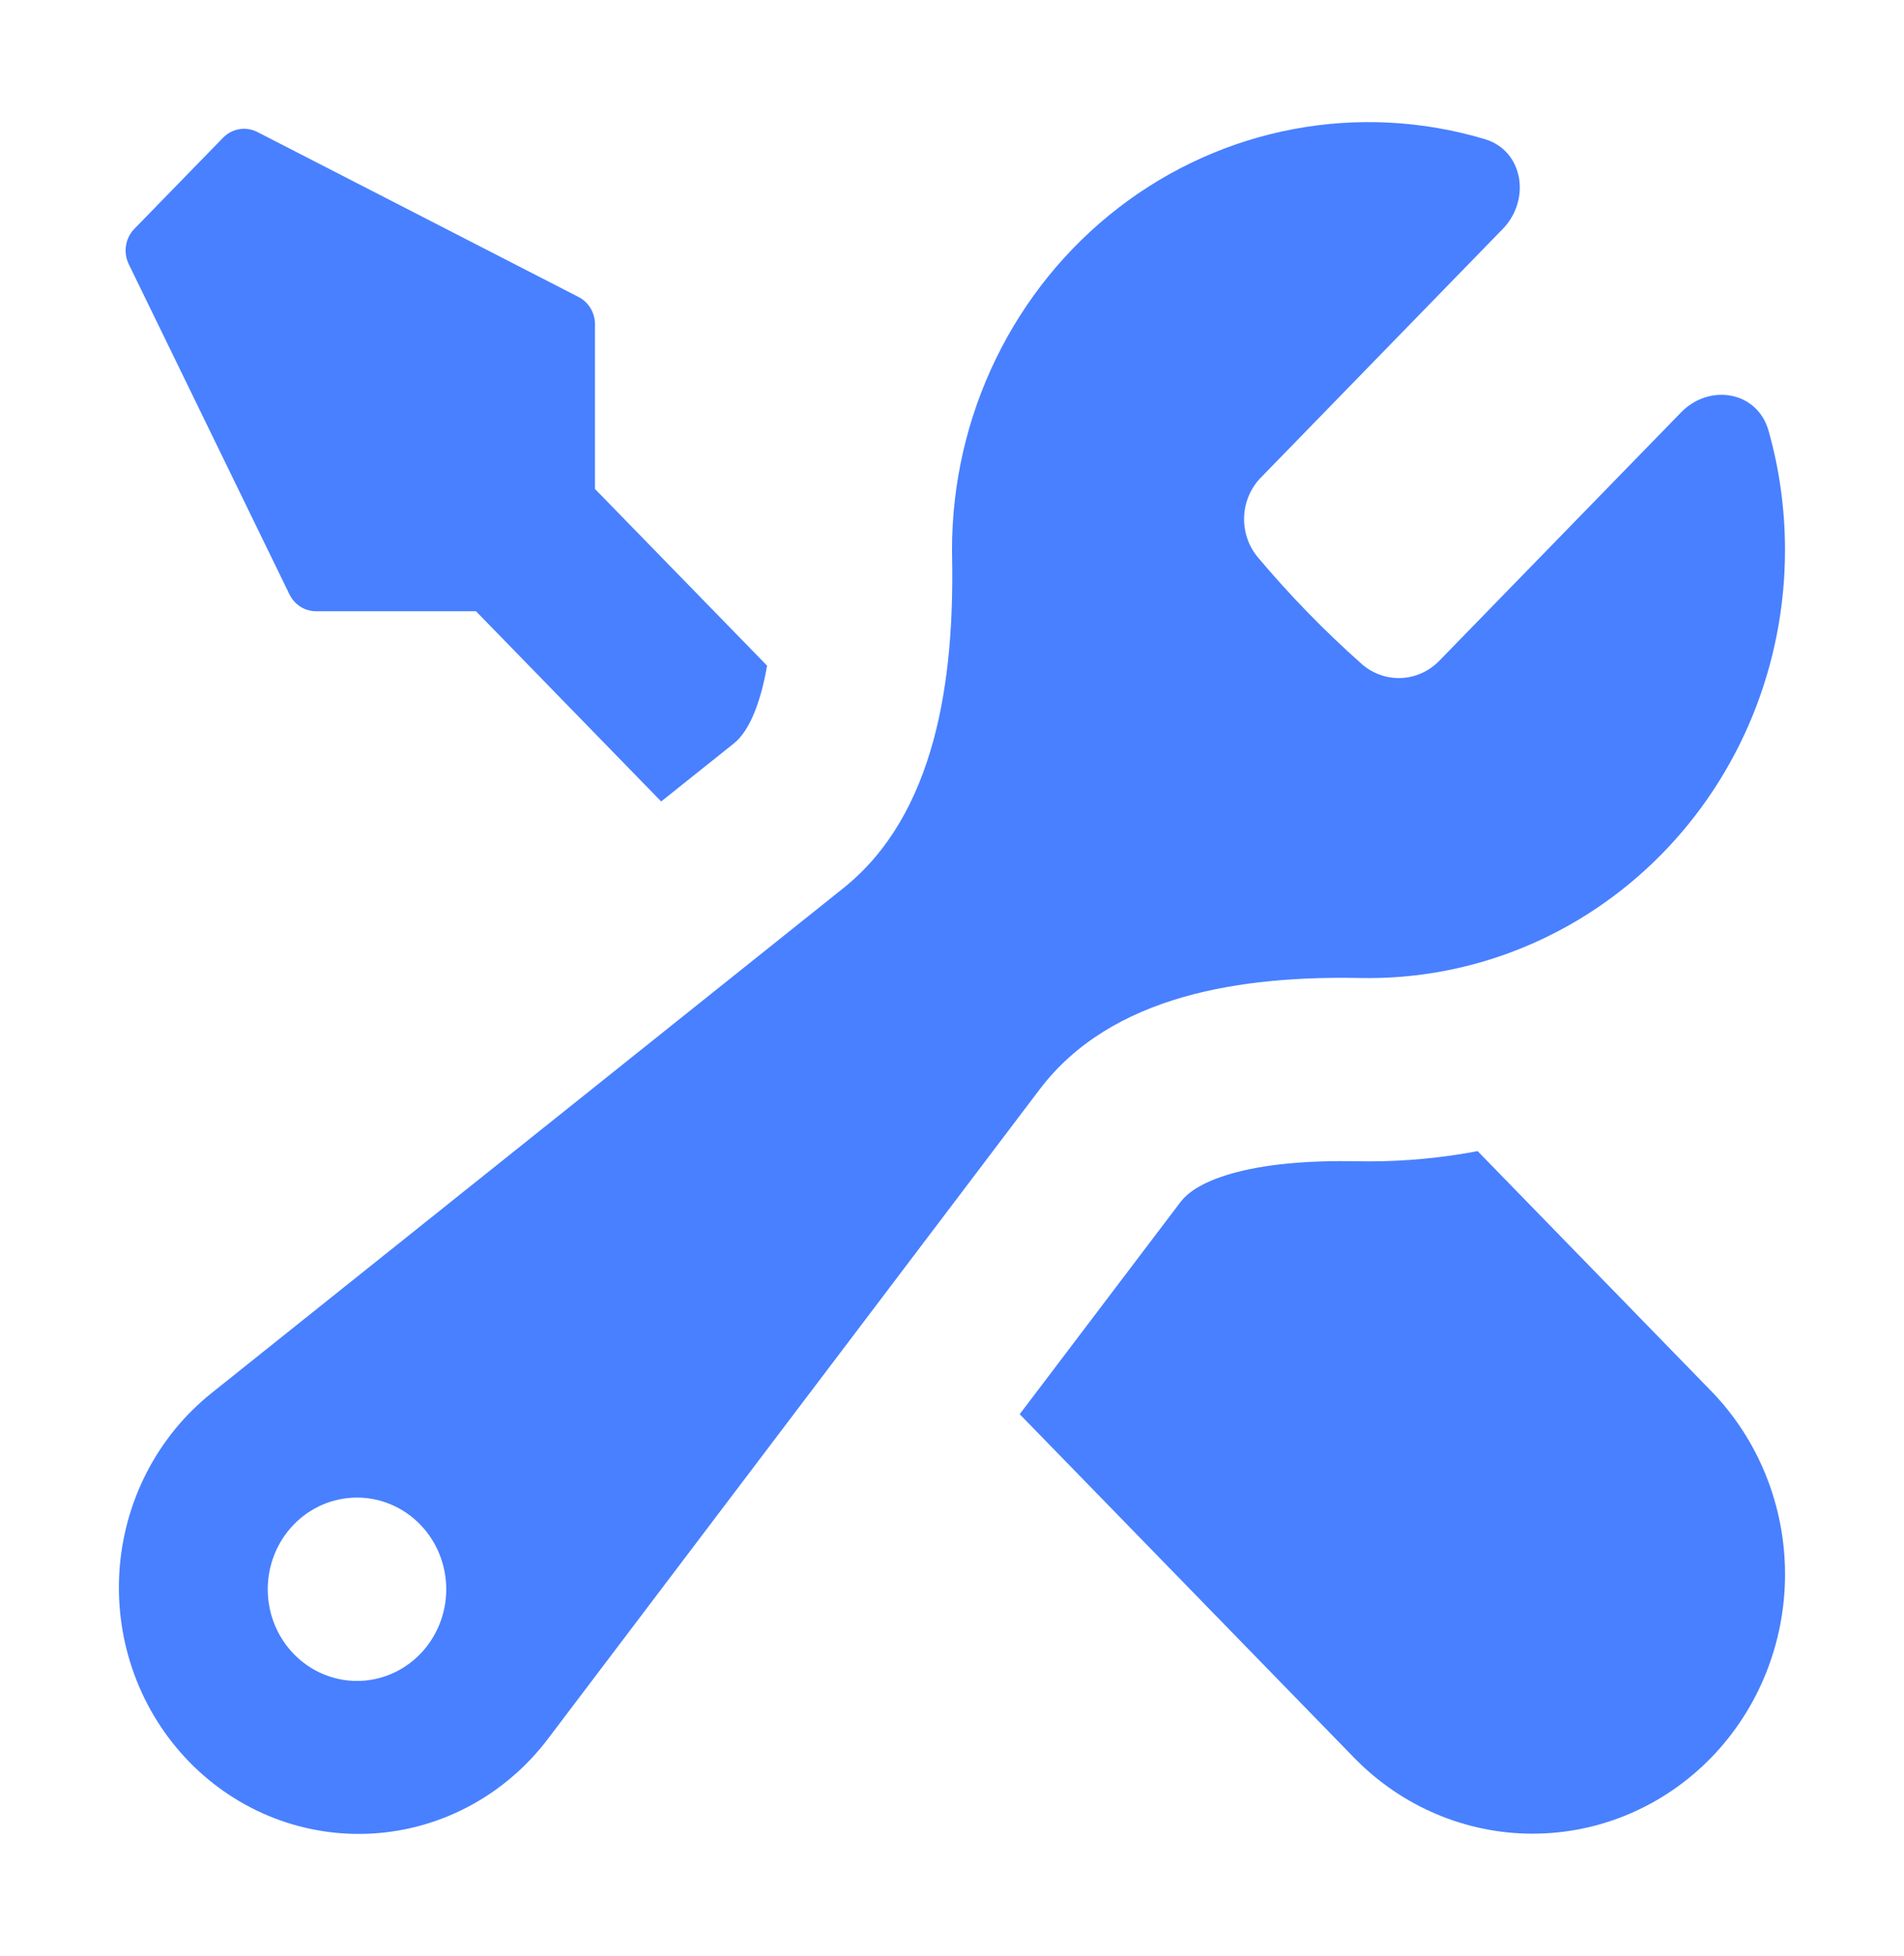 <svg width="373" height="383" viewBox="0 0 373 383" fill="none" xmlns="http://www.w3.org/2000/svg">
<path fill-rule="evenodd" clip-rule="evenodd" d="M349.687 107.719C349.688 118.853 347.529 129.877 343.334 140.144C339.139 150.412 332.993 159.718 325.255 167.518C317.517 175.319 308.343 181.457 298.268 185.575C288.193 189.693 277.419 191.707 266.578 191.5C243.498 191.045 217.784 194.66 203.634 213.355L107.353 340.463C103.264 345.864 98.103 350.31 92.212 353.506C86.322 356.701 79.837 358.574 73.187 358.999C66.538 359.424 59.877 358.392 53.645 355.972C47.414 353.551 41.756 349.797 37.046 344.959C32.336 340.121 28.682 334.309 26.326 327.91C23.971 321.511 22.968 314.671 23.385 307.843C23.801 301.016 25.627 294.358 28.742 288.31C31.856 282.263 36.188 276.965 41.449 272.768L165.215 173.906C183.399 159.376 186.942 132.973 186.522 109.275L186.499 107.719C186.495 94.716 189.438 81.891 195.096 70.259C200.754 58.626 208.971 48.505 219.097 40.698C229.223 32.89 240.98 27.609 253.437 25.273C265.894 22.938 278.709 23.611 290.869 27.241C298.446 29.491 299.961 39.138 294.366 44.859L247.112 93.404C245.084 95.428 243.877 98.165 243.734 101.065C243.591 103.965 244.523 106.812 246.342 109.036C252.66 116.552 259.514 123.59 266.834 130.077C268.999 131.944 271.773 132.901 274.597 132.755C277.421 132.608 280.086 131.369 282.057 129.287L329.311 80.765C334.883 75.02 344.278 76.576 346.469 84.356C348.568 91.777 349.687 99.604 349.687 107.719ZM87.421 311.188C87.421 315.949 85.579 320.516 82.3 323.883C79.021 327.249 74.574 329.141 69.937 329.141C65.299 329.141 60.852 327.249 57.573 323.883C54.294 320.516 52.452 315.949 52.452 311.188C52.452 306.426 54.294 301.86 57.573 298.493C60.852 295.126 65.299 293.235 69.937 293.235C74.574 293.235 79.021 295.126 82.3 298.493C85.579 301.86 87.421 306.426 87.421 311.188Z" fill="#4880FF"/>
<path d="M268.093 227.405C275.39 227.405 282.547 226.711 289.471 225.394L335.21 272.36C344.484 281.883 349.695 294.799 349.695 308.266C349.695 321.734 344.484 334.649 335.21 344.172C325.936 353.695 313.357 359.045 300.241 359.045C287.125 359.045 274.547 353.695 265.272 344.172L199.764 276.908L231.236 235.4C232.402 233.868 234.92 231.618 241.167 229.823C247.648 227.956 256.064 227.19 265.925 227.381L268.093 227.405ZM116.562 95.749L150.272 130.339C149.985 132.031 149.619 133.709 149.176 135.366C147.428 141.781 145.236 144.39 143.744 145.587L129.524 156.933L93.25 119.686H61.918C60.832 119.686 59.767 119.375 58.845 118.787C57.922 118.199 57.178 117.358 56.696 116.359L25.224 51.728C24.675 50.603 24.485 49.329 24.682 48.087C24.879 46.845 25.452 45.698 26.319 44.81L43.687 26.977C44.552 26.085 45.669 25.497 46.879 25.295C48.088 25.093 49.329 25.288 50.425 25.851L113.368 58.167C114.333 58.669 115.142 59.436 115.706 60.383C116.27 61.33 116.566 62.419 116.562 63.529V95.749Z" fill="#4880FF"/>
</svg>
